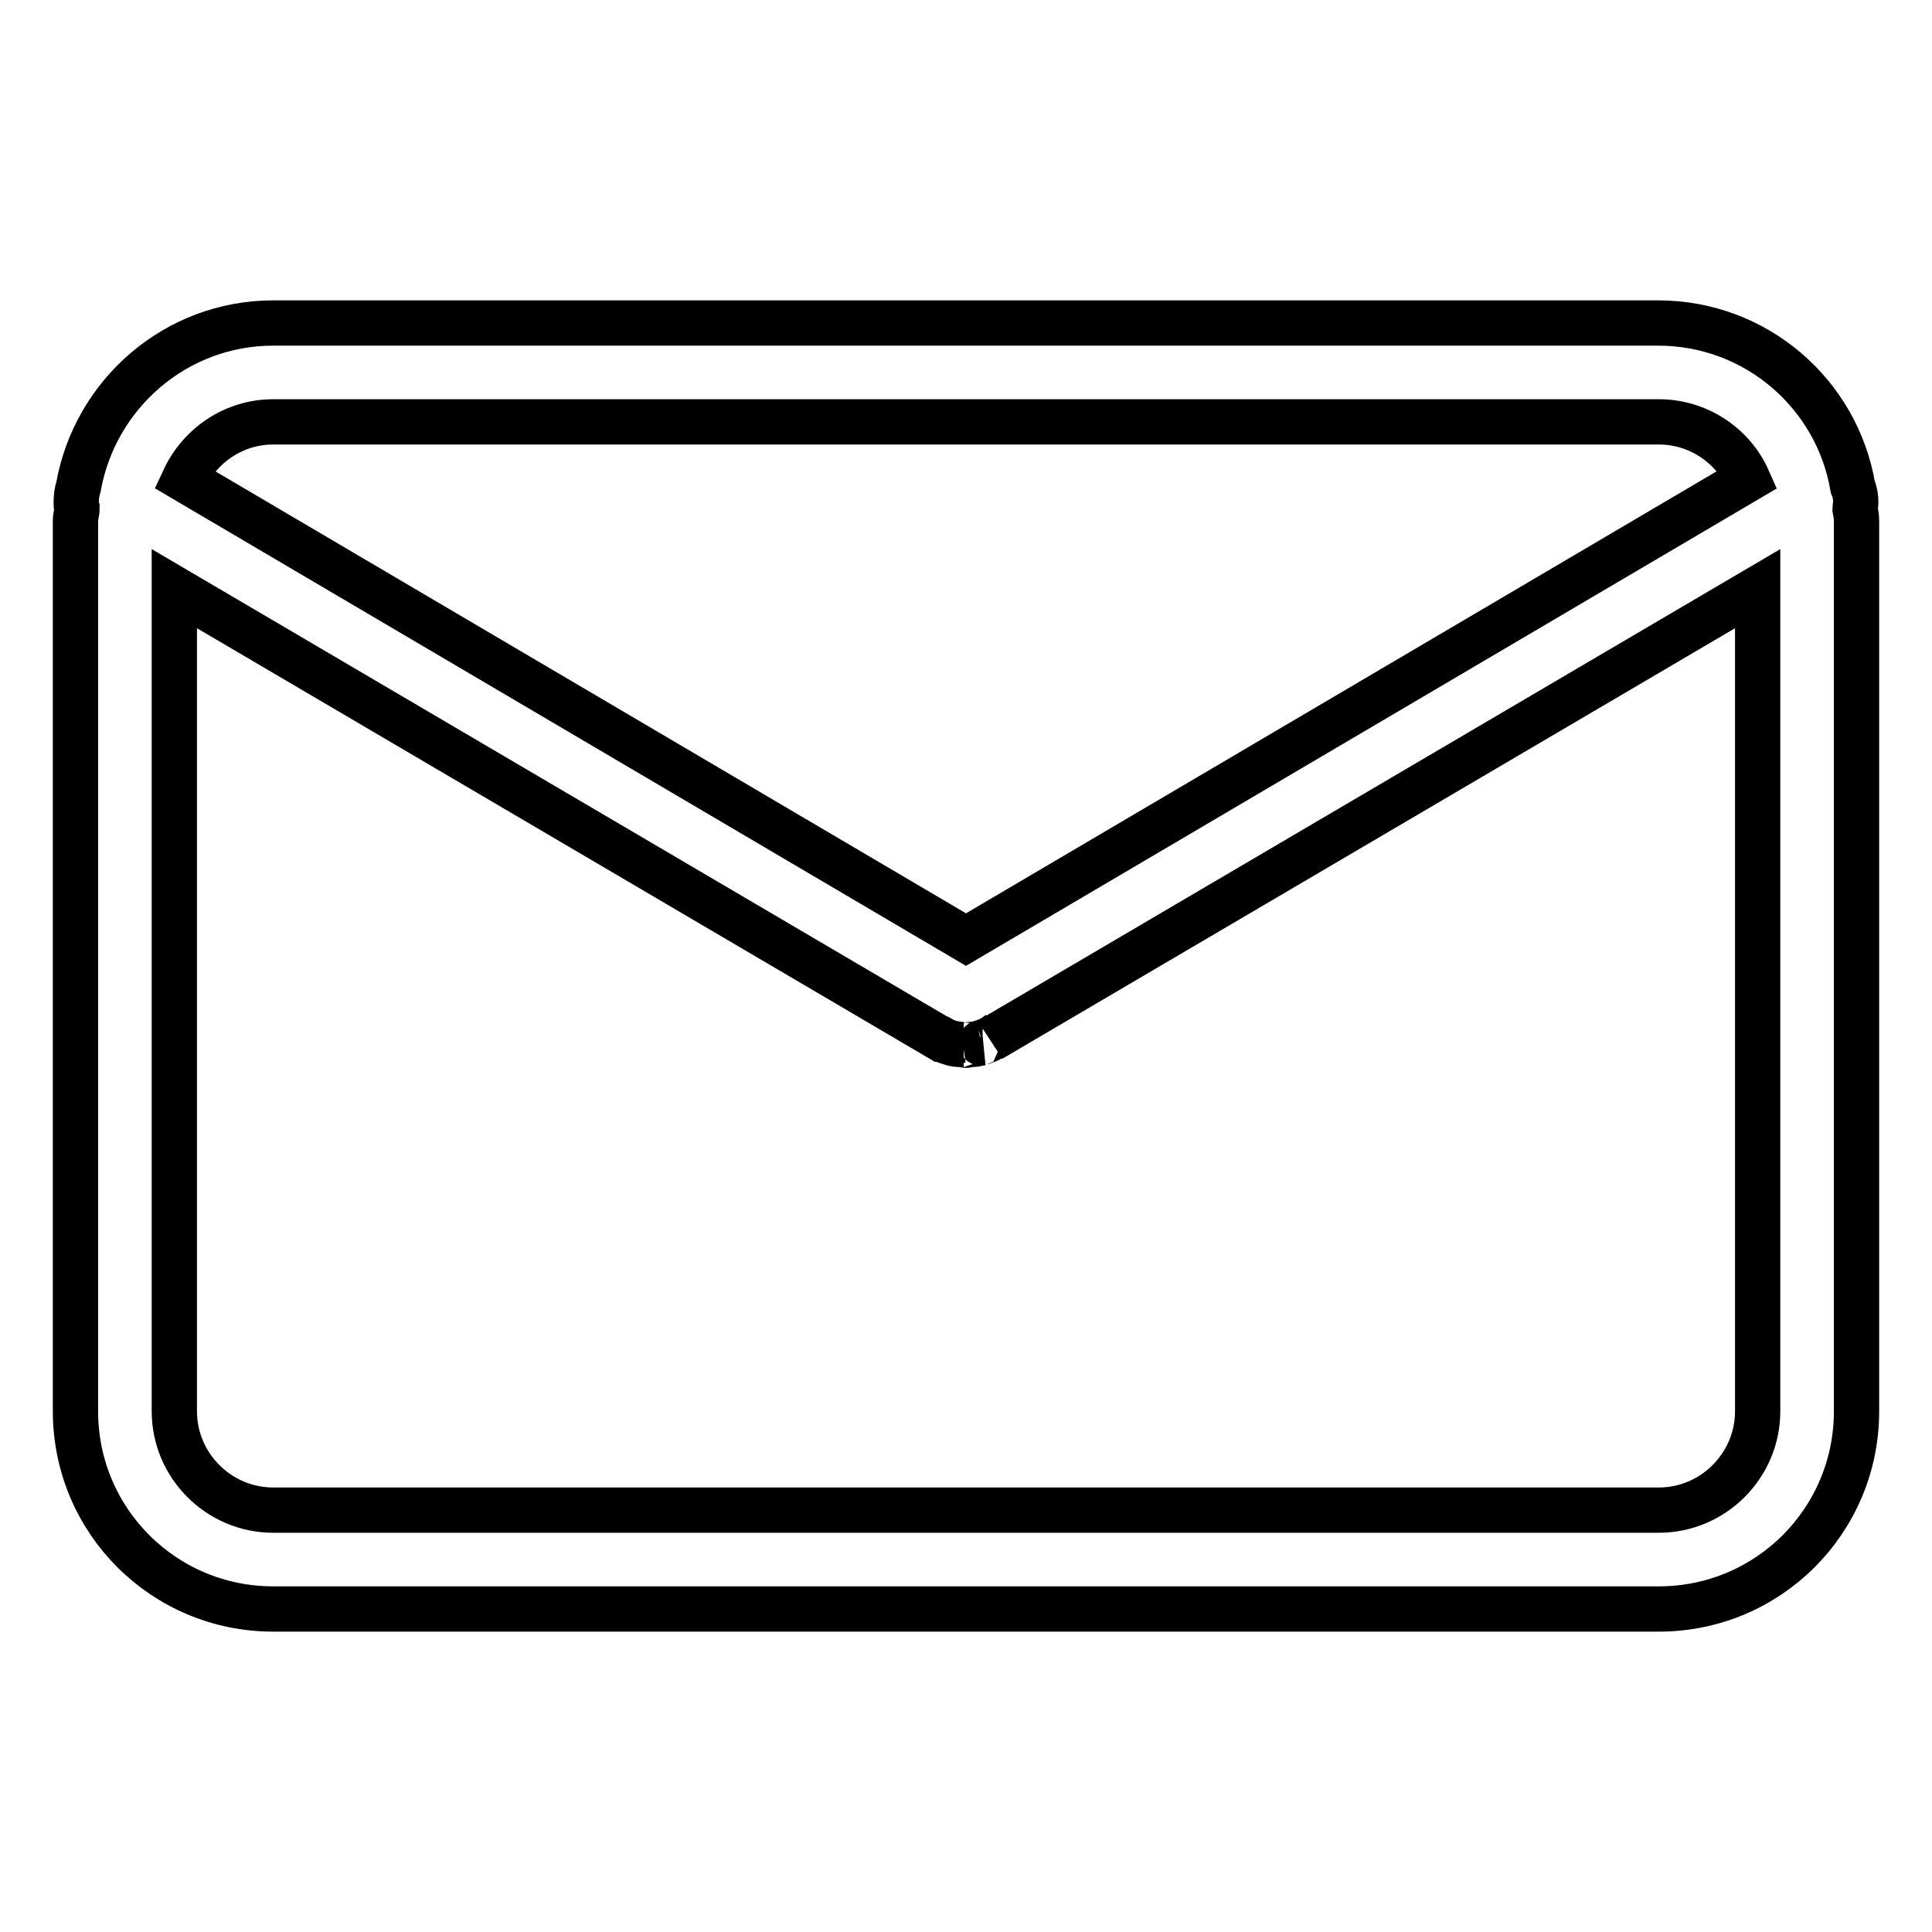 <?xml version="1.0" encoding="utf-8"?>
<!-- Svg Vector Icons : http://www.onlinewebfonts.com/icon -->
<!DOCTYPE svg PUBLIC "-//W3C//DTD SVG 1.1//EN" "http://www.w3.org/Graphics/SVG/1.1/DTD/svg11.dtd">
<svg version="1.1" xmlns="http://www.w3.org/2000/svg" xmlns:xlink="http://www.w3.org/1999/xlink" x="0px" y="0px" viewBox="0 0 256 256" enable-background="new 0 0 256 256" xml:space="preserve">
<g> <path stroke-width="6" fill-opacity="0" stroke="#000000"  d="M245.8,67.4c0-0.2,0.1-0.5,0.1-0.8c0-0.7-0.1-1.4-0.4-2.1c-2.1-12.3-12.8-21.7-25.8-21.7H36.2 c-12.9,0-23.6,9.4-25.8,21.7c-0.2,0.6-0.3,1.3-0.3,2.1c0,0.3,0,0.6,0.1,0.8c0,0.5-0.2,1-0.2,1.6v118c0,14.5,11.7,26.2,26.2,26.2 h183.6c14.5,0,26.2-11.7,26.2-26.2V69C246,68.5,245.9,67.9,245.8,67.4L245.8,67.4z M36.2,55.9h183.6c5.2,0,9.8,3.1,11.8,7.6 l-103.6,61l-103.6-61C26.5,59,31,55.9,36.2,55.9L36.2,55.9z M219.8,200.1H36.2c-7.2,0-13.1-5.9-13.1-13.1V78l101.6,59.7 c0,0,0,0,0.1,0c0.7,0.4,1.5,0.6,2.4,0.7c-1.1-0.2-1-0.1-0.8-0.1c0.4,0.1,0.9,0.1,1.3,0.1c-0.1,0,0.1,0.1,0.3,0.1h0 c0.2,0,0.4-0.1,0.6-0.1c0.5,0,0.9-0.1,1.4-0.2c-0.1,0,0-0.1,0.2-0.1c0.9-0.3,1.6-0.7,2.2-1.2c-1.1,0.8-1.1,0.8-1.1,0.8L232.9,78 v109C232.9,194.2,227,200.1,219.8,200.1L219.8,200.1z"/></g>
</svg>